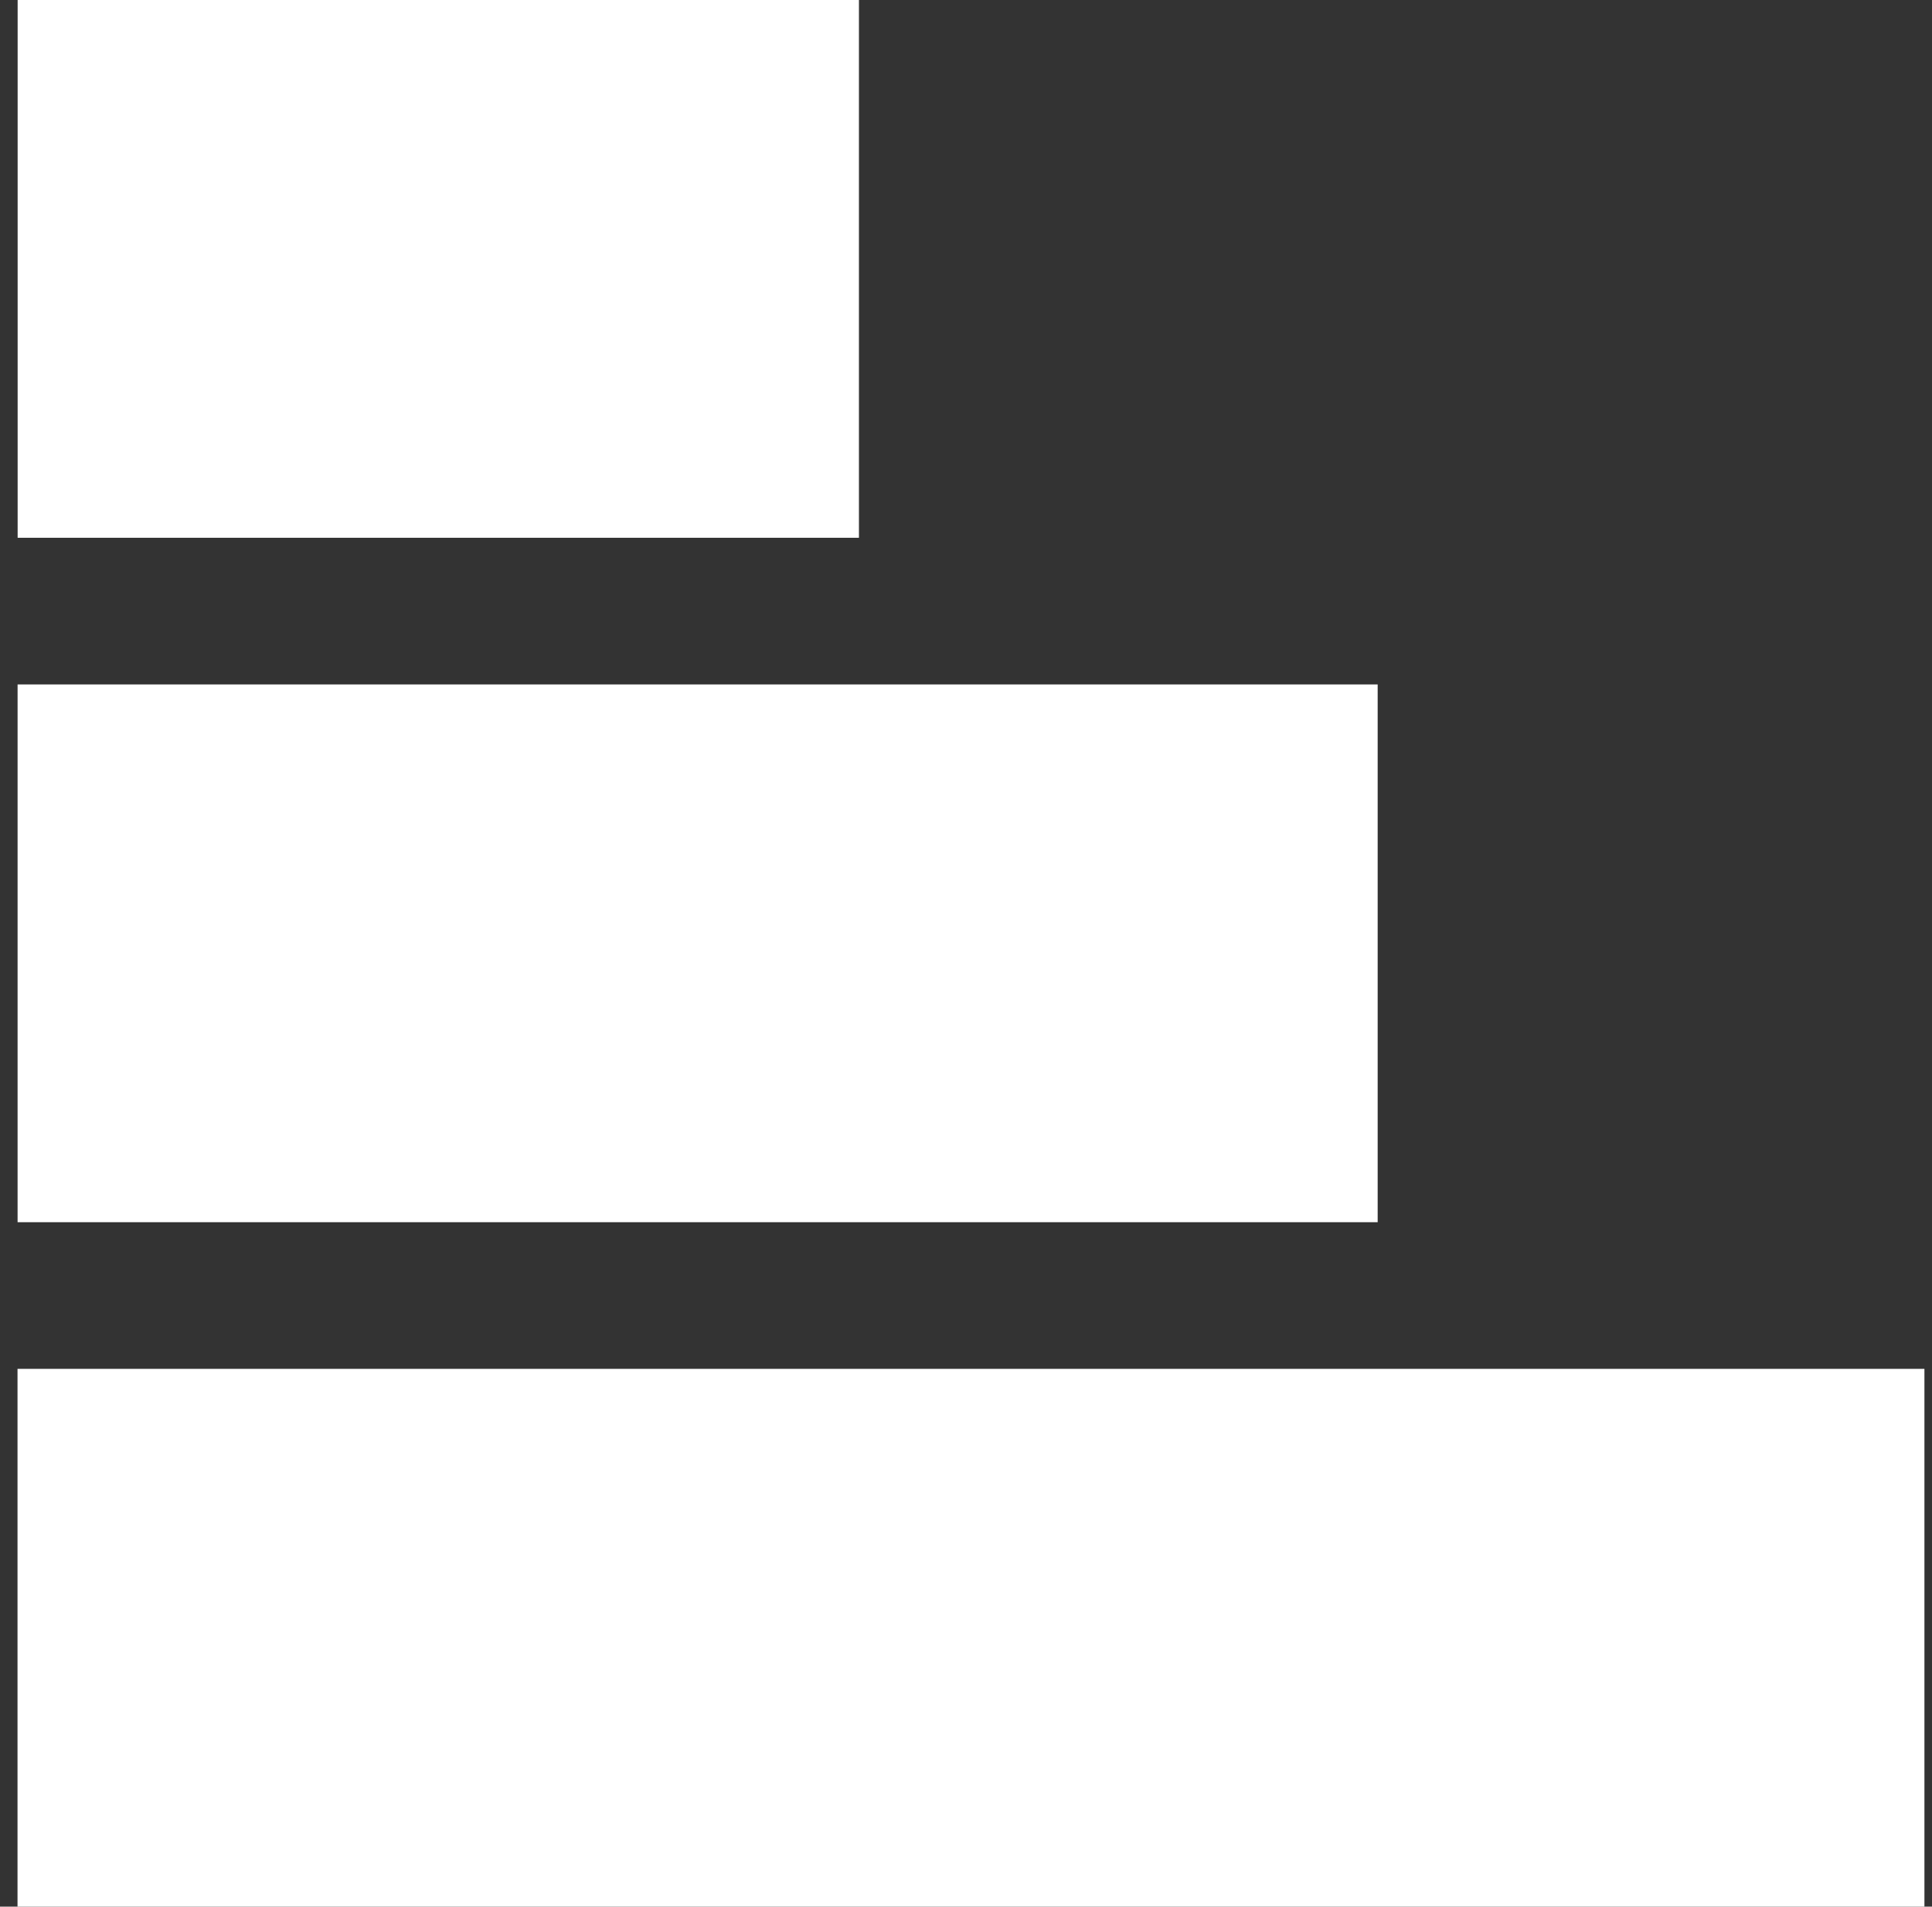 <svg width="77" height="76" viewBox="0 0 77 76" fill="none" xmlns="http://www.w3.org/2000/svg">
<rect x="0" y="0" width="77" height="76" fill="#333333" stroke="none"/>
<path d="M76.698 54.563H0.698V76H76.698V54.563Z" fill="white"/>
<path d="M54.907 27.282H0.701V48.718H54.907V27.282Z" fill="white"/>
<path d="M34.233 0H0.703V21.436H34.233V0Z" fill="white"/>
</svg>
